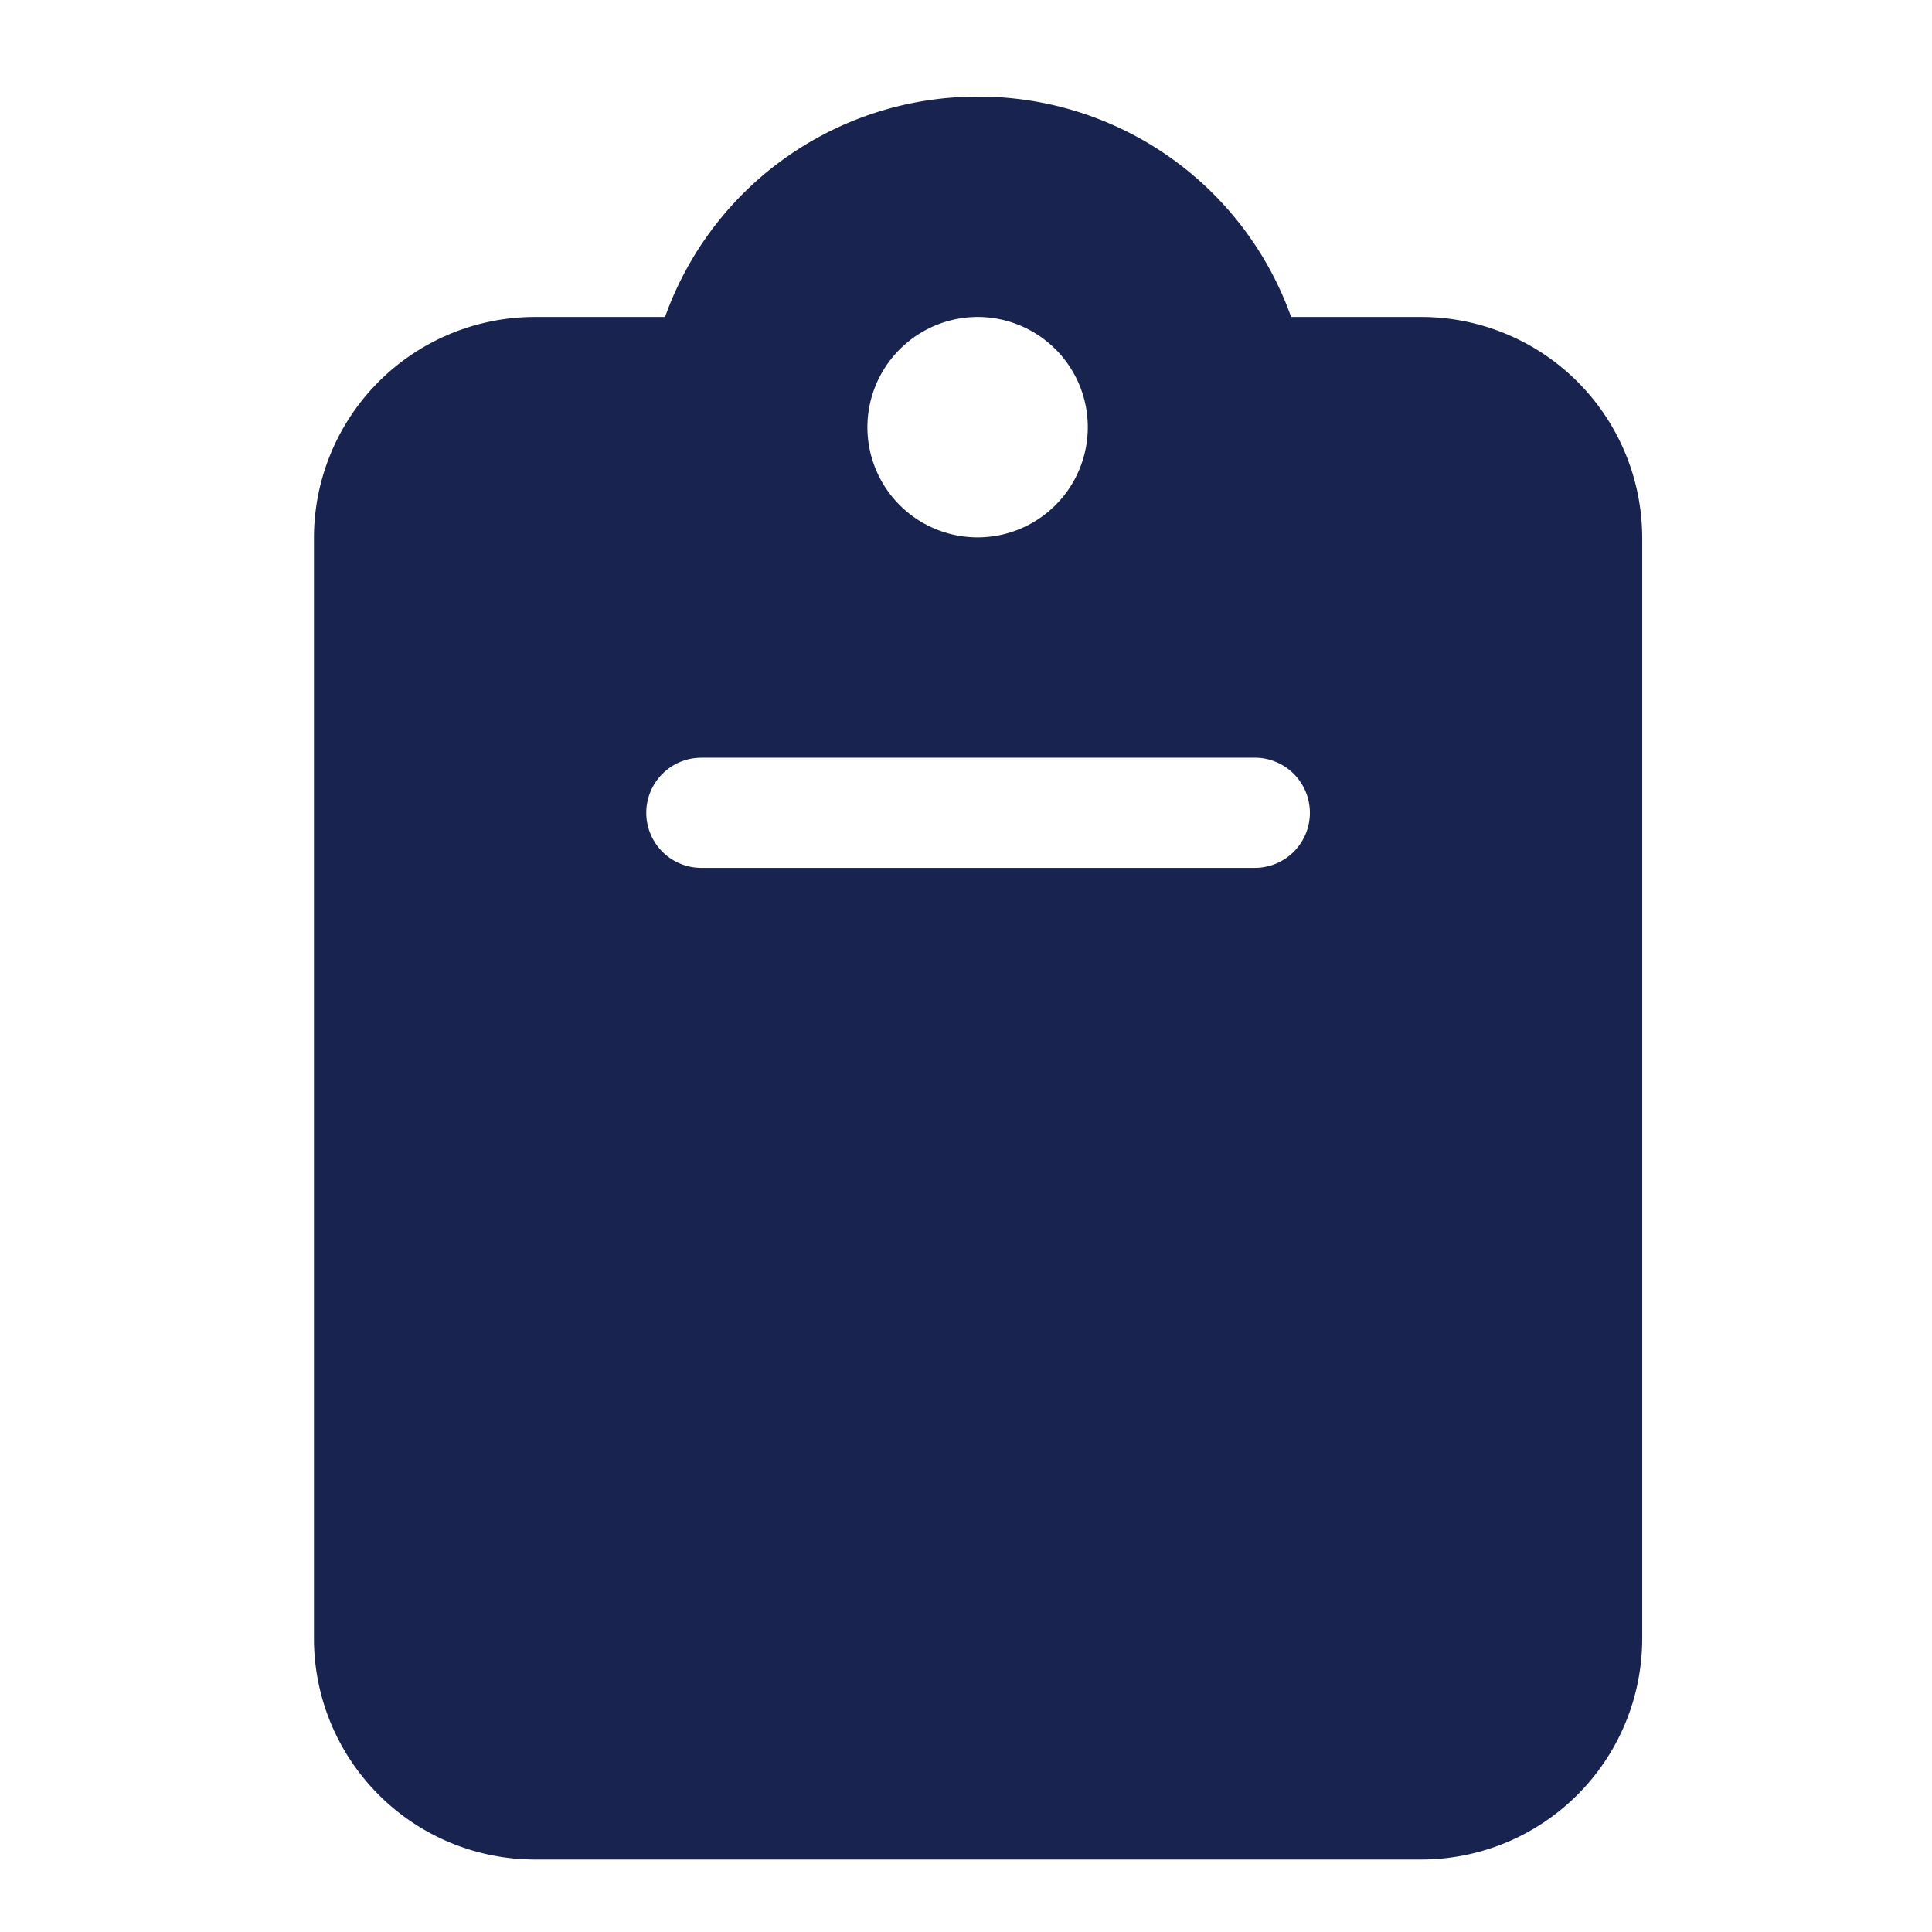 <svg id="proposal" xmlns="http://www.w3.org/2000/svg" xmlns:xlink="http://www.w3.org/1999/xlink" width="80" height="80" viewBox="0 0 80 80">
  <defs>
    <clipPath id="clip-path">
      <rect id="長方形_20" data-name="長方形 20" width="80" height="80" transform="translate(403 1016)" fill="#901c1c" opacity="0.647"/>
    </clipPath>
  </defs>
  <g id="マスクグループ_14" data-name="マスクグループ 14" transform="translate(-403 -1016)" clip-path="url(#clip-path)">
    <path id="Vector-2" d="M27.5,0A13.731,13.731,0,0,0,14.538,9.125H9.167A9.154,9.154,0,0,0,0,18.25V63.875A9.154,9.154,0,0,0,9.167,73H45.833A9.154,9.154,0,0,0,55,63.875V18.25a9.154,9.154,0,0,0-9.167-9.125H40.462A13.731,13.731,0,0,0,27.5,0Zm0,9.125a4.563,4.563,0,1,1-4.583,4.563A4.573,4.573,0,0,1,27.5,9.125ZM16.042,27.375H38.958a2.281,2.281,0,1,1,0,4.563H16.042a2.281,2.281,0,1,1,0-4.562Z" transform="translate(416 1020)" fill="#192350"/>
  </g>
</svg>
